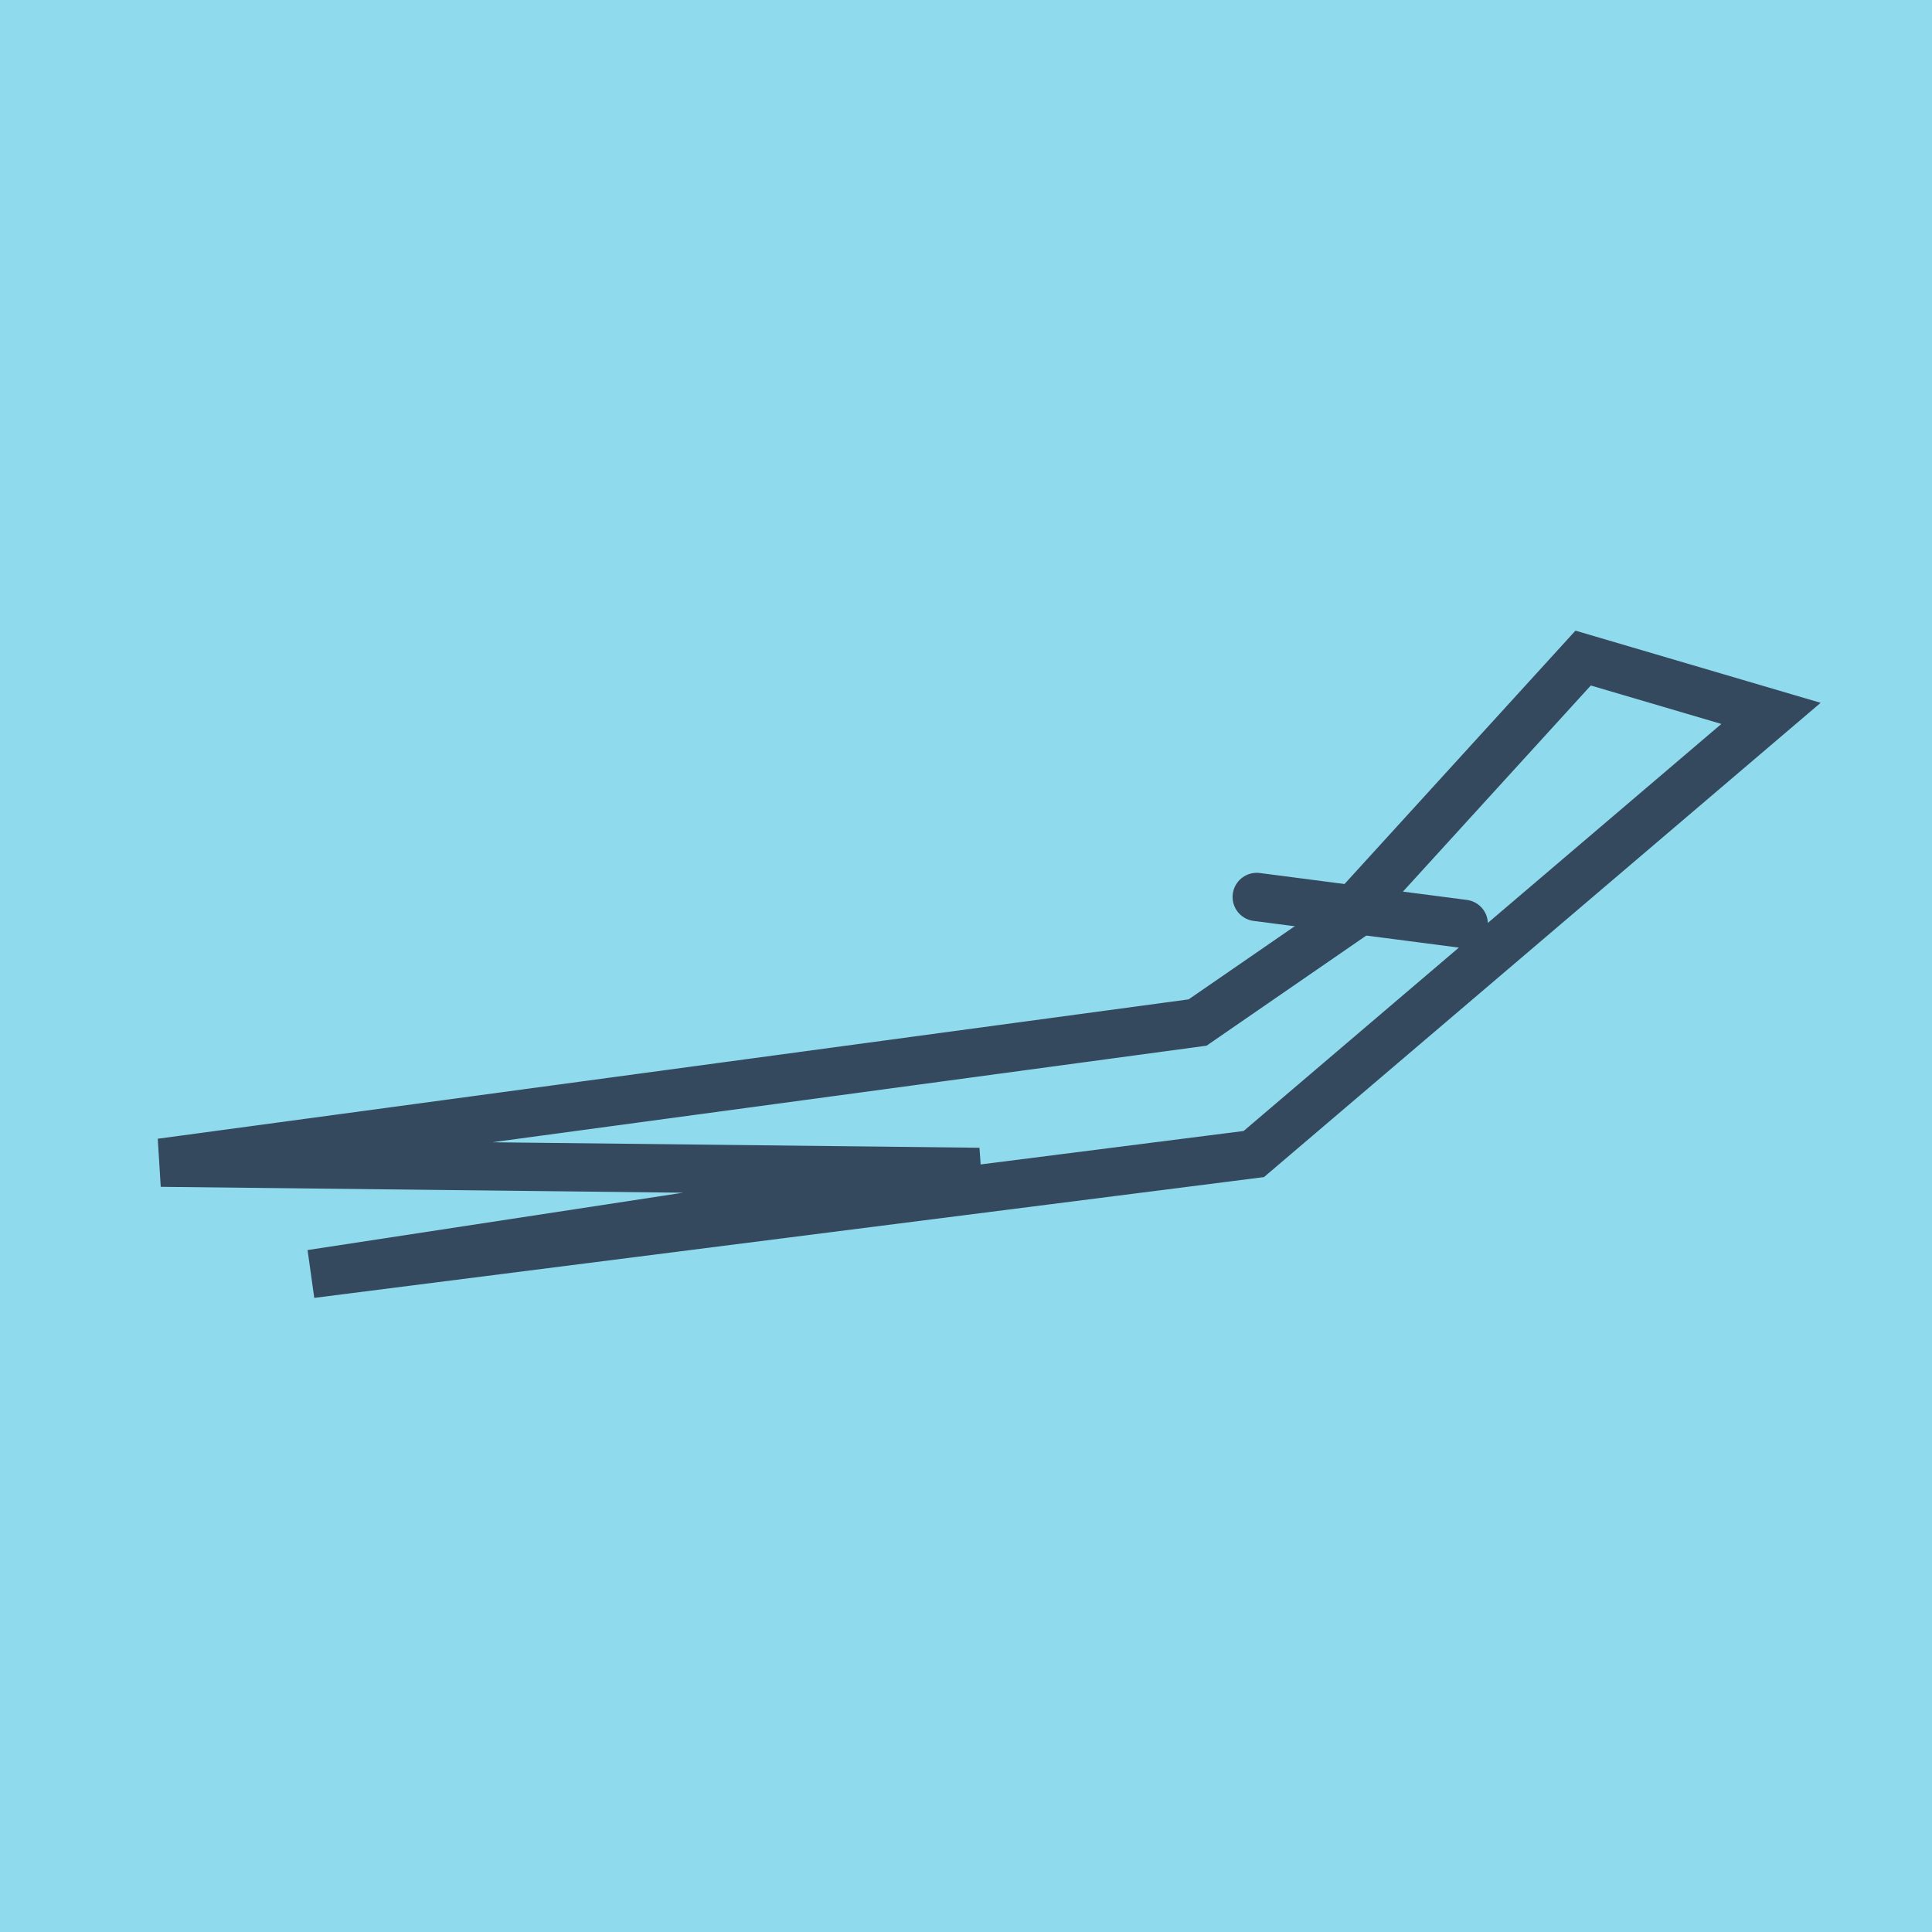 <?xml version="1.0" encoding="utf-8"?>
<!DOCTYPE svg PUBLIC "-//W3C//DTD SVG 1.1//EN" "http://www.w3.org/Graphics/SVG/1.1/DTD/svg11.dtd">
<svg xmlns="http://www.w3.org/2000/svg" xmlns:xlink="http://www.w3.org/1999/xlink" viewBox="-10 -10 120 120" preserveAspectRatio="xMidYMid meet">
	<path style="fill:#90daee" d="M-10-10h120v120H-10z"/>
			<polyline stroke-linecap="round" points="80.915,47.383 68.058,45.712 " style="fill:none;stroke:#34495e;stroke-width: 3px"/>
			<polyline stroke-linecap="round" points="74.486,46.548 64.385,53.511 0,62.216 50.82,62.789 9.33,69.126 67.875,61.68 100,34.309 88.331,30.874 88.331,30.874 73.297,47.368 " style="fill:none;stroke:#34495e;stroke-width: 3px"/>
	</svg>
